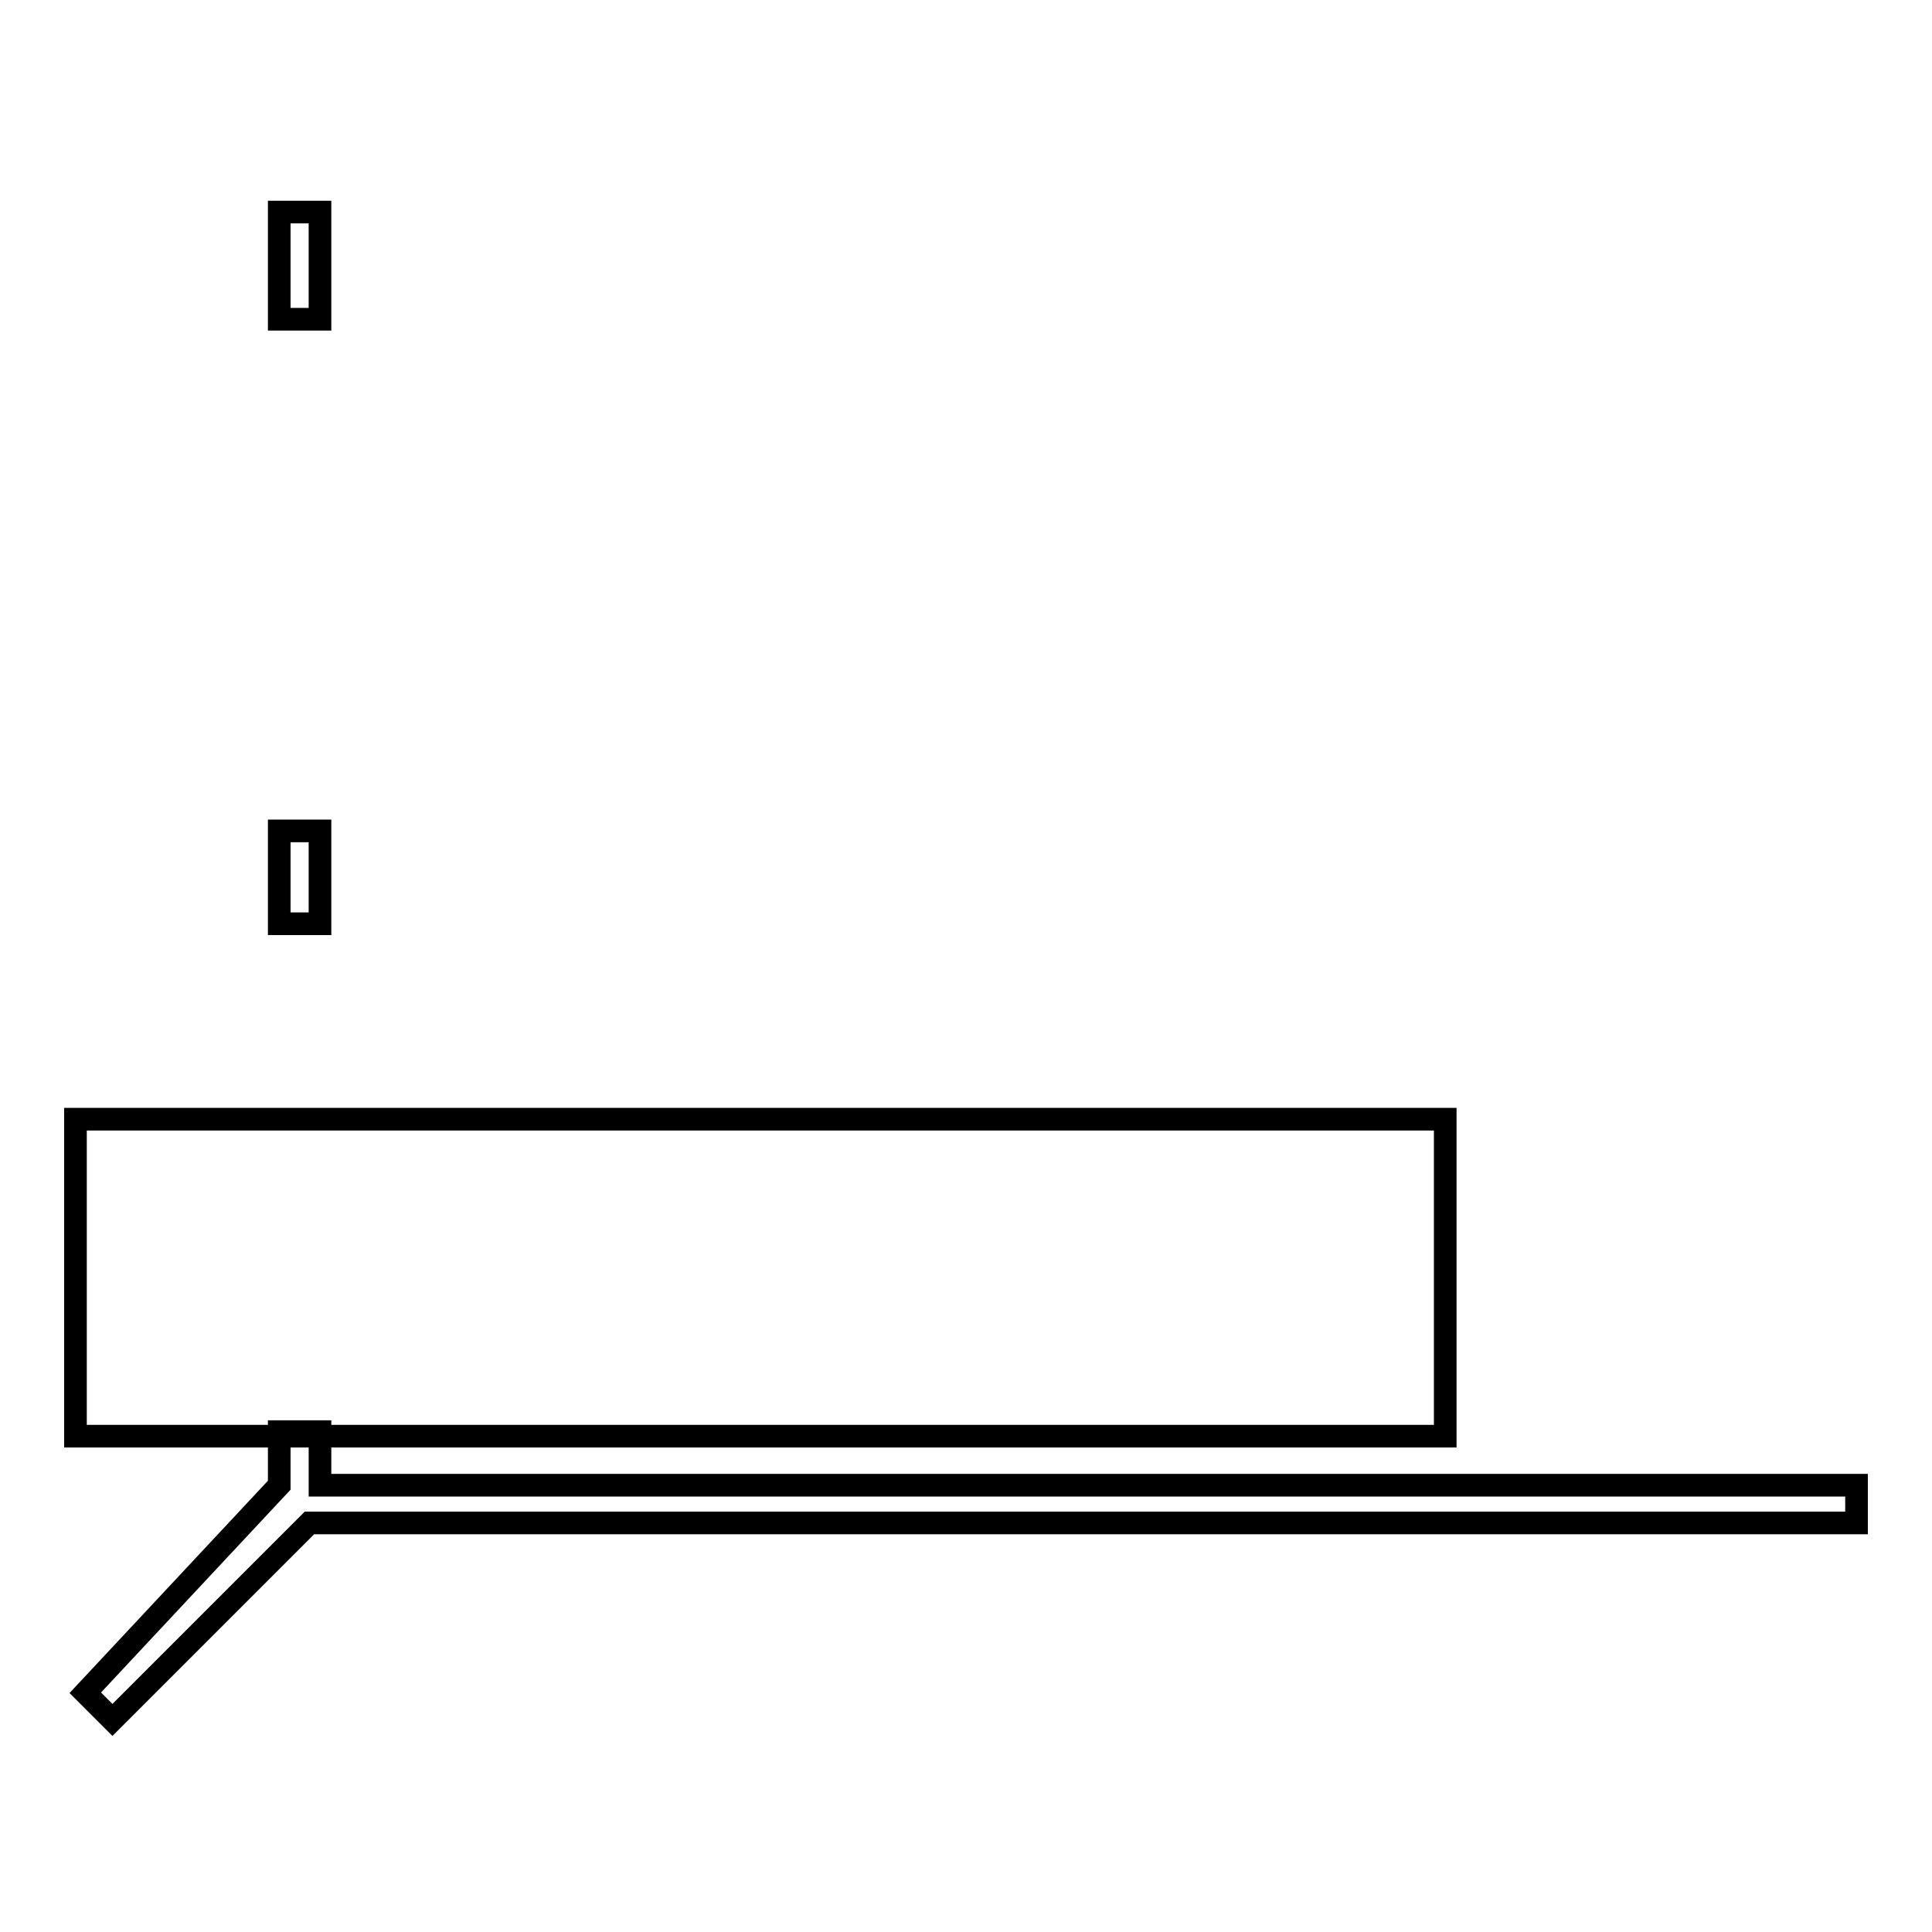 <?xml version="1.0" encoding="utf-8"?>
<!-- Svg Vector Icons : http://www.onlinewebfonts.com/icon -->
<!DOCTYPE svg PUBLIC "-//W3C//DTD SVG 1.1//EN" "http://www.w3.org/Graphics/SVG/1.1/DTD/svg11.dtd">
<svg version="1.1" xmlns="http://www.w3.org/2000/svg" xmlns:xlink="http://www.w3.org/1999/xlink" x="0px" y="0px" viewBox="0 0 256 256" enable-background="new 0 0 256 256" xml:space="preserve">
<g><g><path stroke-width="3" fill-opacity="0" stroke="#000000"  d="M237.5,196.8H235H61.9H42.4v-7.1H37v7.1l-25.7,27.5l3.6,3.6l26.1-26.1h1.3h19.4H235h2.5h8.5v-5H237.5z"/><path stroke-width="3" fill-opacity="0" stroke="#000000"  d="M10,148.3h181.5v42H10V148.3L10,148.3z"/><path stroke-width="3" fill-opacity="0" stroke="#000000"  d="M37,28.1h5.4v14.2H37V28.1z"/><path stroke-width="3" fill-opacity="0" stroke="#000000"  d="M37,110.1h5.4v12.3H37V110.1z"/></g></g>
</svg>
